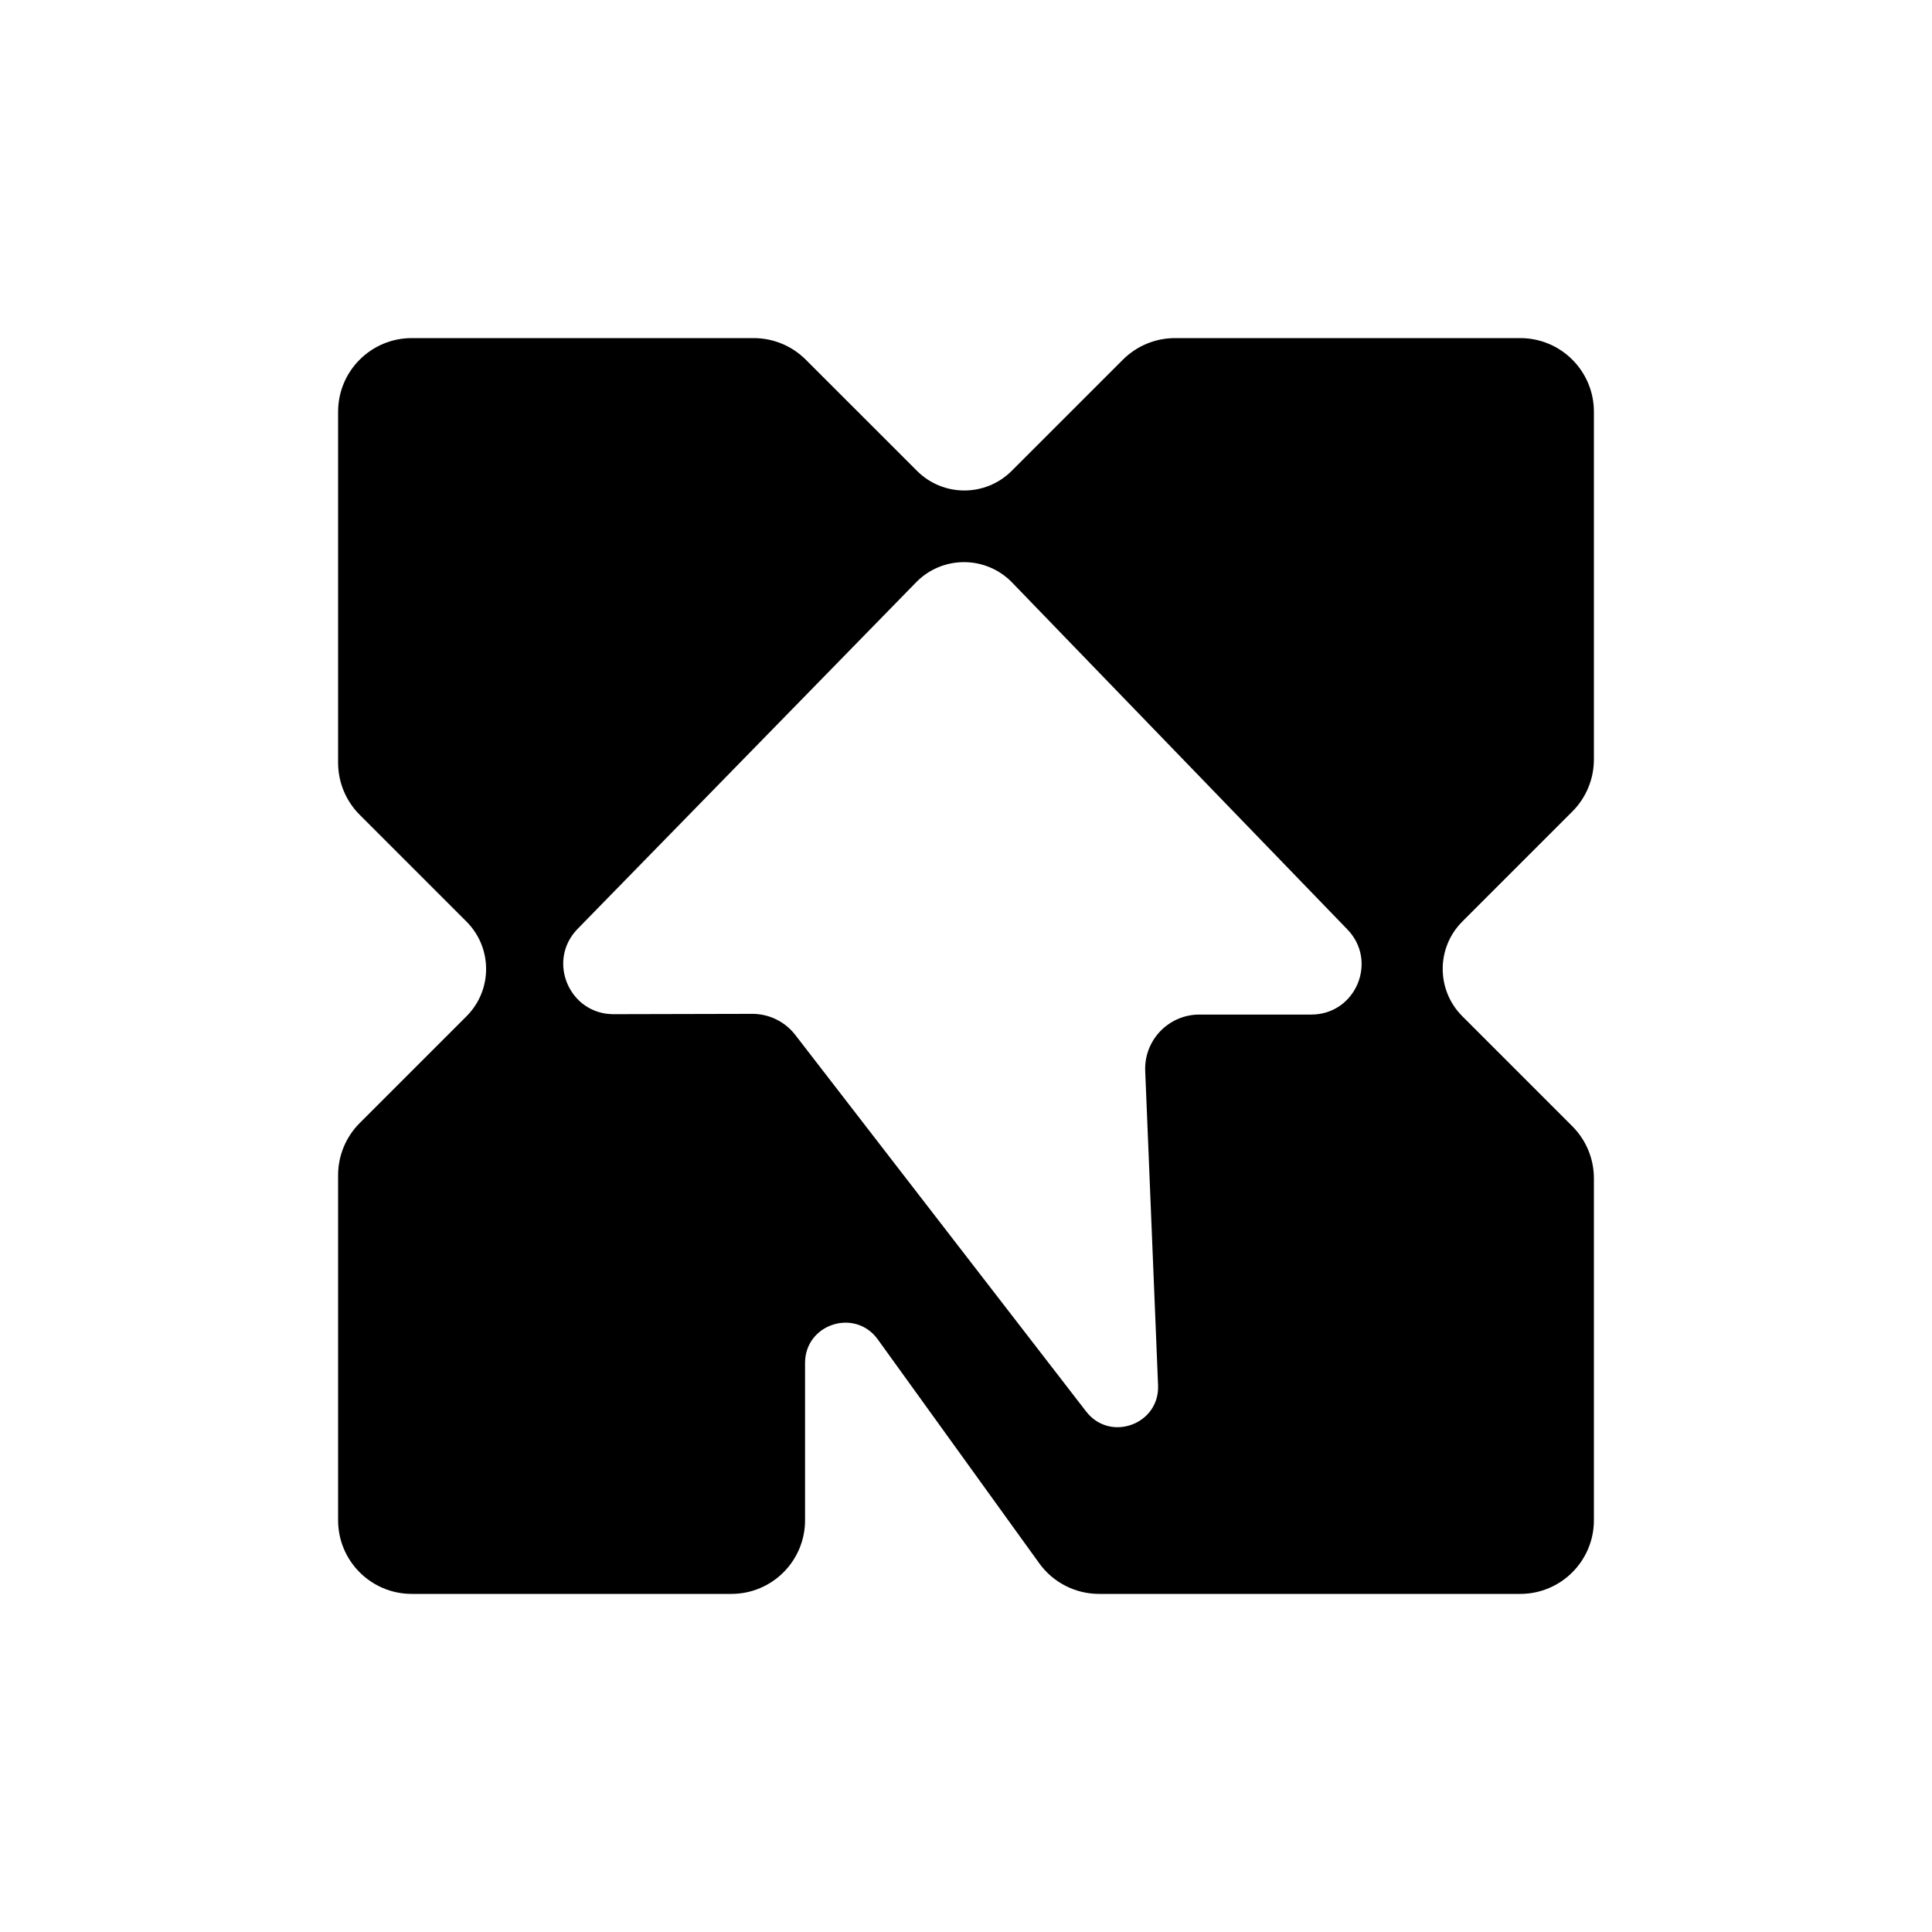 <svg width="400" height="400" viewBox="0 0 400 400" fill="none" xmlns="http://www.w3.org/2000/svg">
<path d="M156.044 70C160.087 70 163.964 71.606 166.823 74.464L189.856 97.49C195.269 102.902 204.045 102.902 209.457 97.49L232.488 74.464C235.347 71.606 239.225 70 243.268 70H314.752C323.173 70 330 76.827 330 85.248V157.237C330 161.281 328.394 165.159 325.534 168.019L302.757 190.796C297.344 196.209 297.343 204.985 302.756 210.398L325.536 233.182C328.394 236.041 330 239.92 330 243.963V314.752C330 323.173 323.173 330 314.752 330H227.539C222.639 330 218.037 327.646 215.171 323.672L181.741 277.315C177.019 270.768 166.678 274.108 166.678 282.18V314.752C166.678 323.173 159.852 330 151.431 330H85.248C76.827 330 70 323.173 70 314.752V243.306C70 239.262 71.607 235.384 74.467 232.524L96.582 210.412C101.996 204.999 101.996 196.221 96.582 190.808L74.466 168.691C71.606 165.832 70 161.953 70 157.909V85.248C70 76.827 76.827 70 85.248 70H156.044ZM209.46 120.517C203.975 114.953 194.978 115.019 189.575 120.661L119.515 192.389C113.177 199.009 117.883 209.996 127.048 209.975L155.745 209.908C159.232 209.9 162.526 211.513 164.657 214.273L224.874 292.235C229.829 298.65 240.098 294.91 239.766 286.811L237.104 221.742C236.843 215.366 241.94 210.055 248.322 210.054H271.492C280.718 210.054 285.372 198.931 278.896 192.361L209.46 120.517Z" fill="black"/>
</svg>
